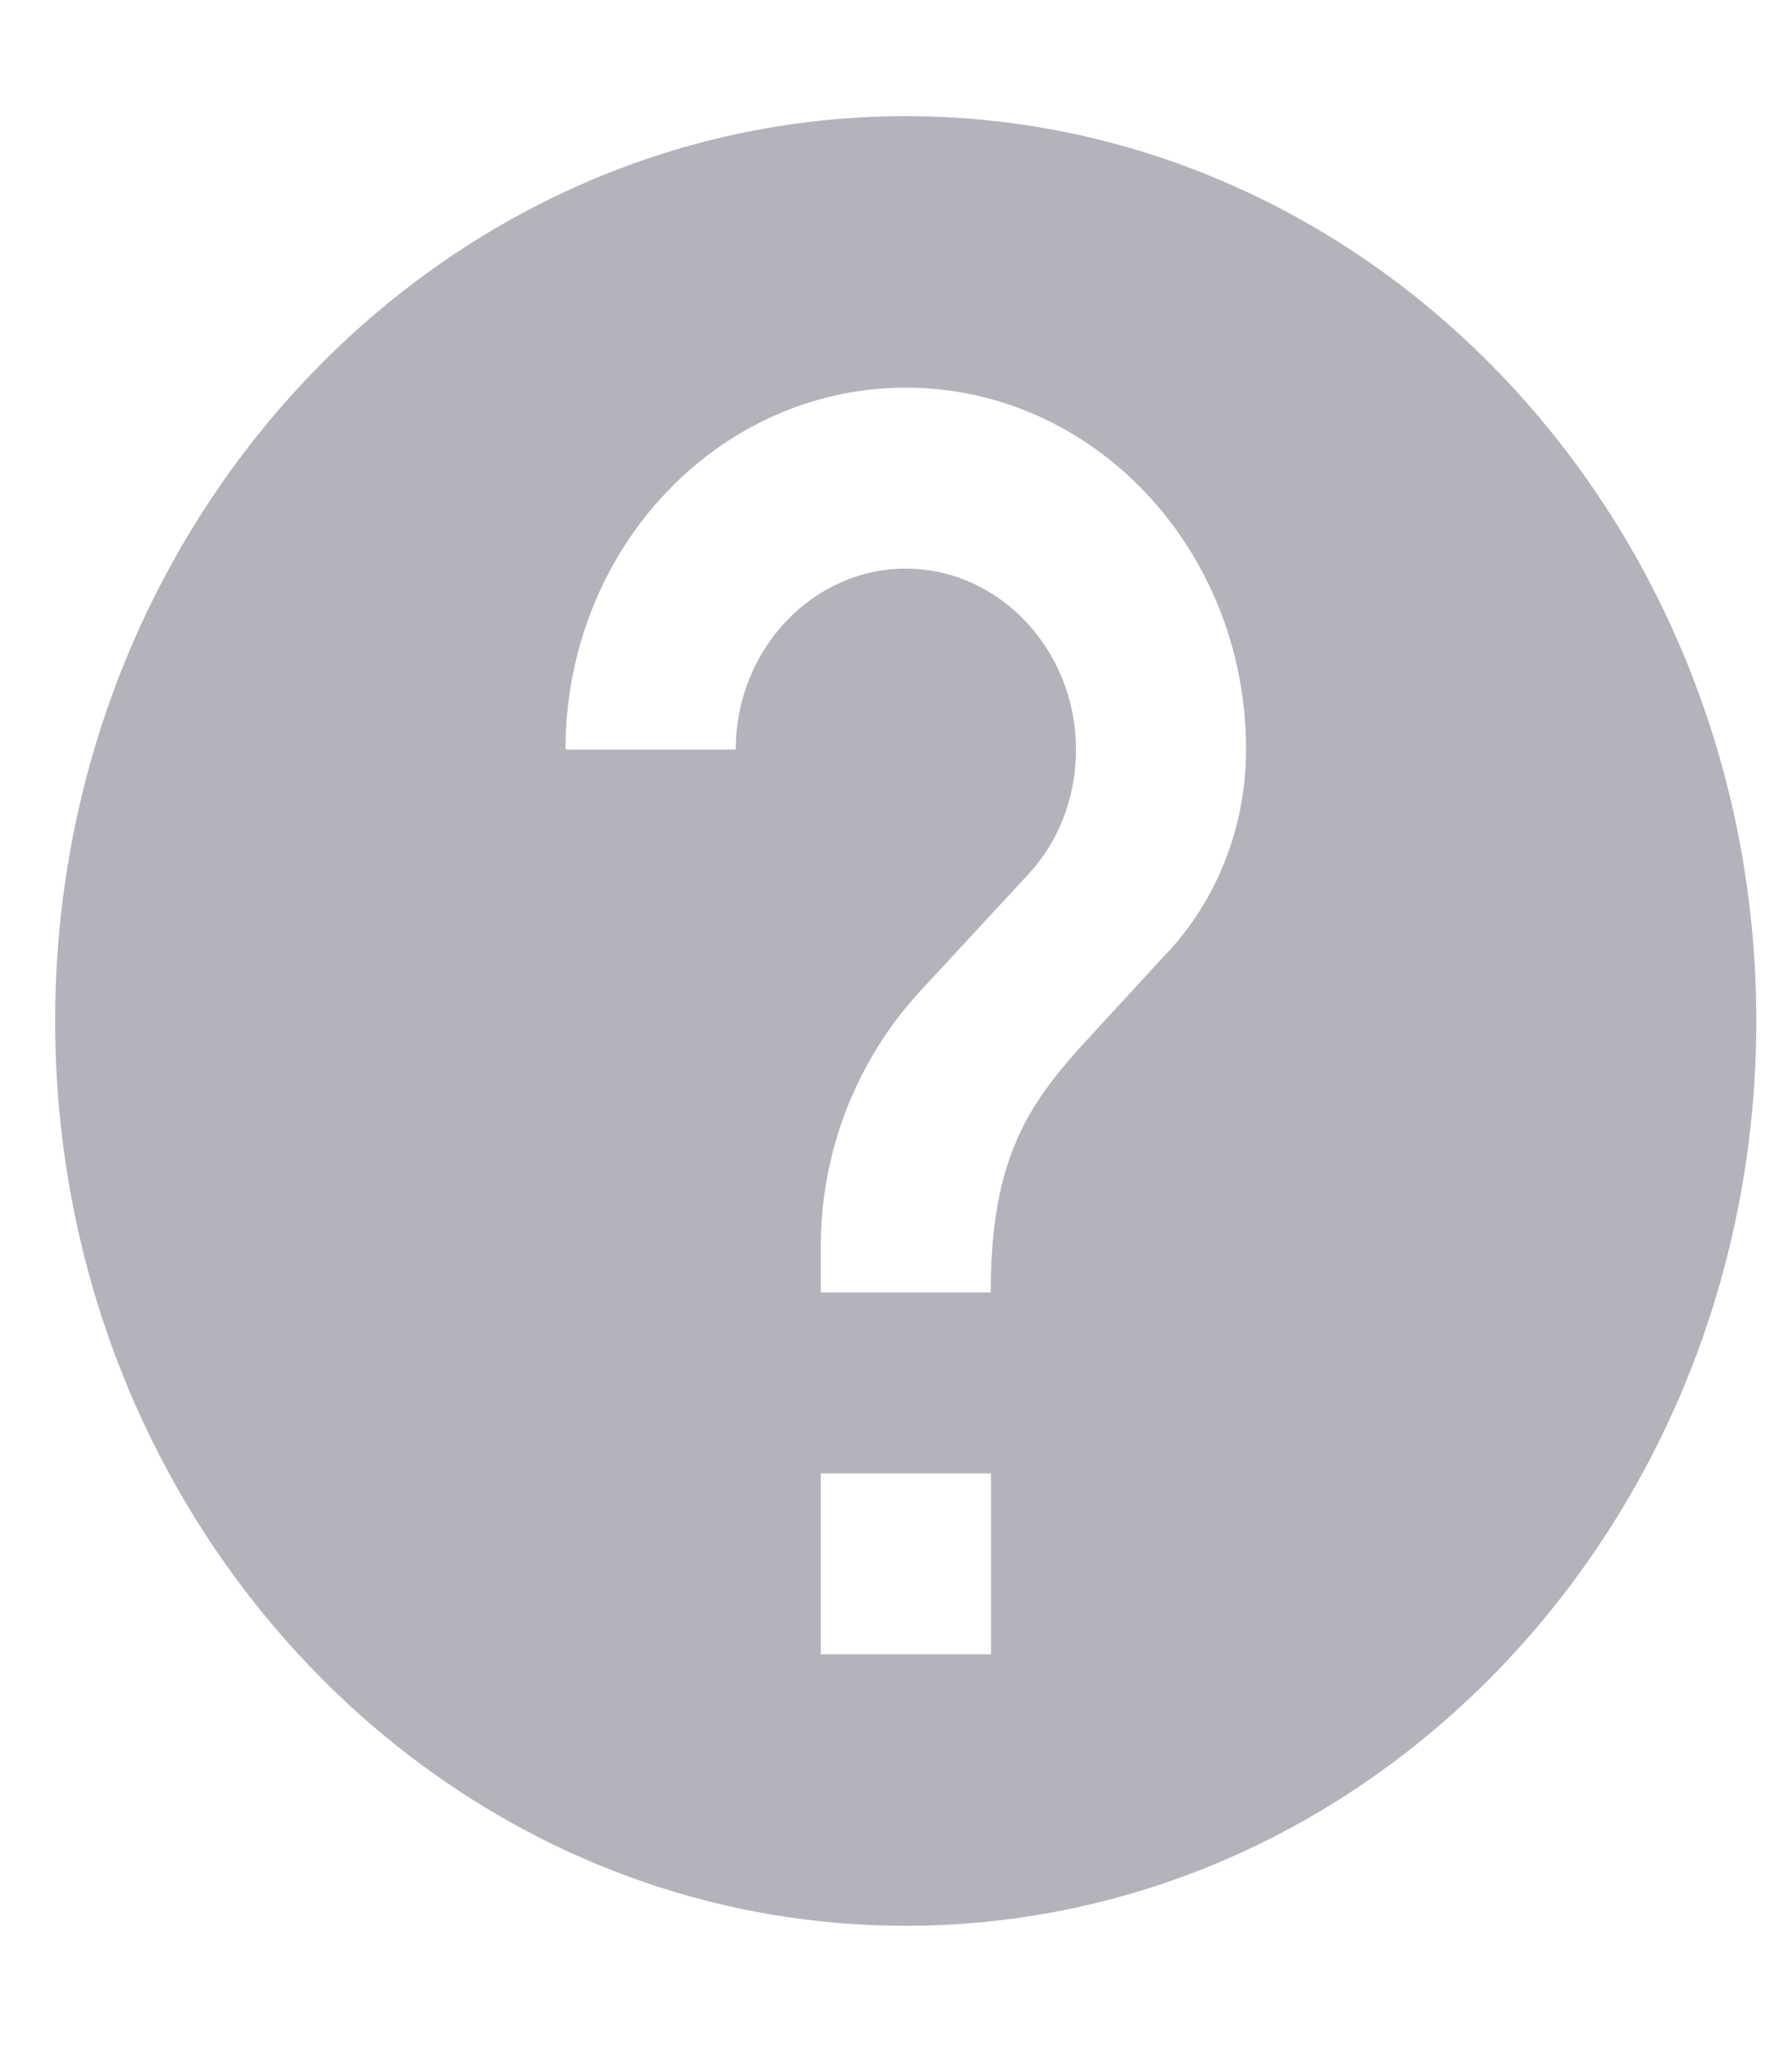 <svg xmlns="http://www.w3.org/2000/svg" width="14" height="16" viewBox="0 0 14 16">
    <g fill="none" fill-rule="evenodd">
        <path d="M0 0L15.948 0 15.948 16.956 0 16.956z" transform="translate(-.898 -.506)"/>
        <path fill="#B3B3BB" fill-rule="nonzero" d="M7.974 1.413c-3.668 0-6.645 3.165-6.645 7.065 0 3.9 2.977 7.065 6.645 7.065 3.668 0 6.645-3.165 6.645-7.065 0-3.9-2.977-7.065-6.645-7.065zm.664 12.01H7.31v-1.412h1.33v1.413zm1.376-5.475l-.598.65c-.479.516-.778.94-.778 2H7.31v-.354c0-.777.3-1.483.778-2l.824-.89c.246-.254.392-.607.392-.995 0-.778-.598-1.413-1.33-1.413-.73 0-1.328.635-1.328 1.413h-1.33c0-1.562 1.19-2.826 2.659-2.826 1.468 0 2.658 1.264 2.658 2.826 0 .621-.24 1.186-.618 1.59z" transform="translate(-.898 -.506)"/>
    </g>
</svg>

